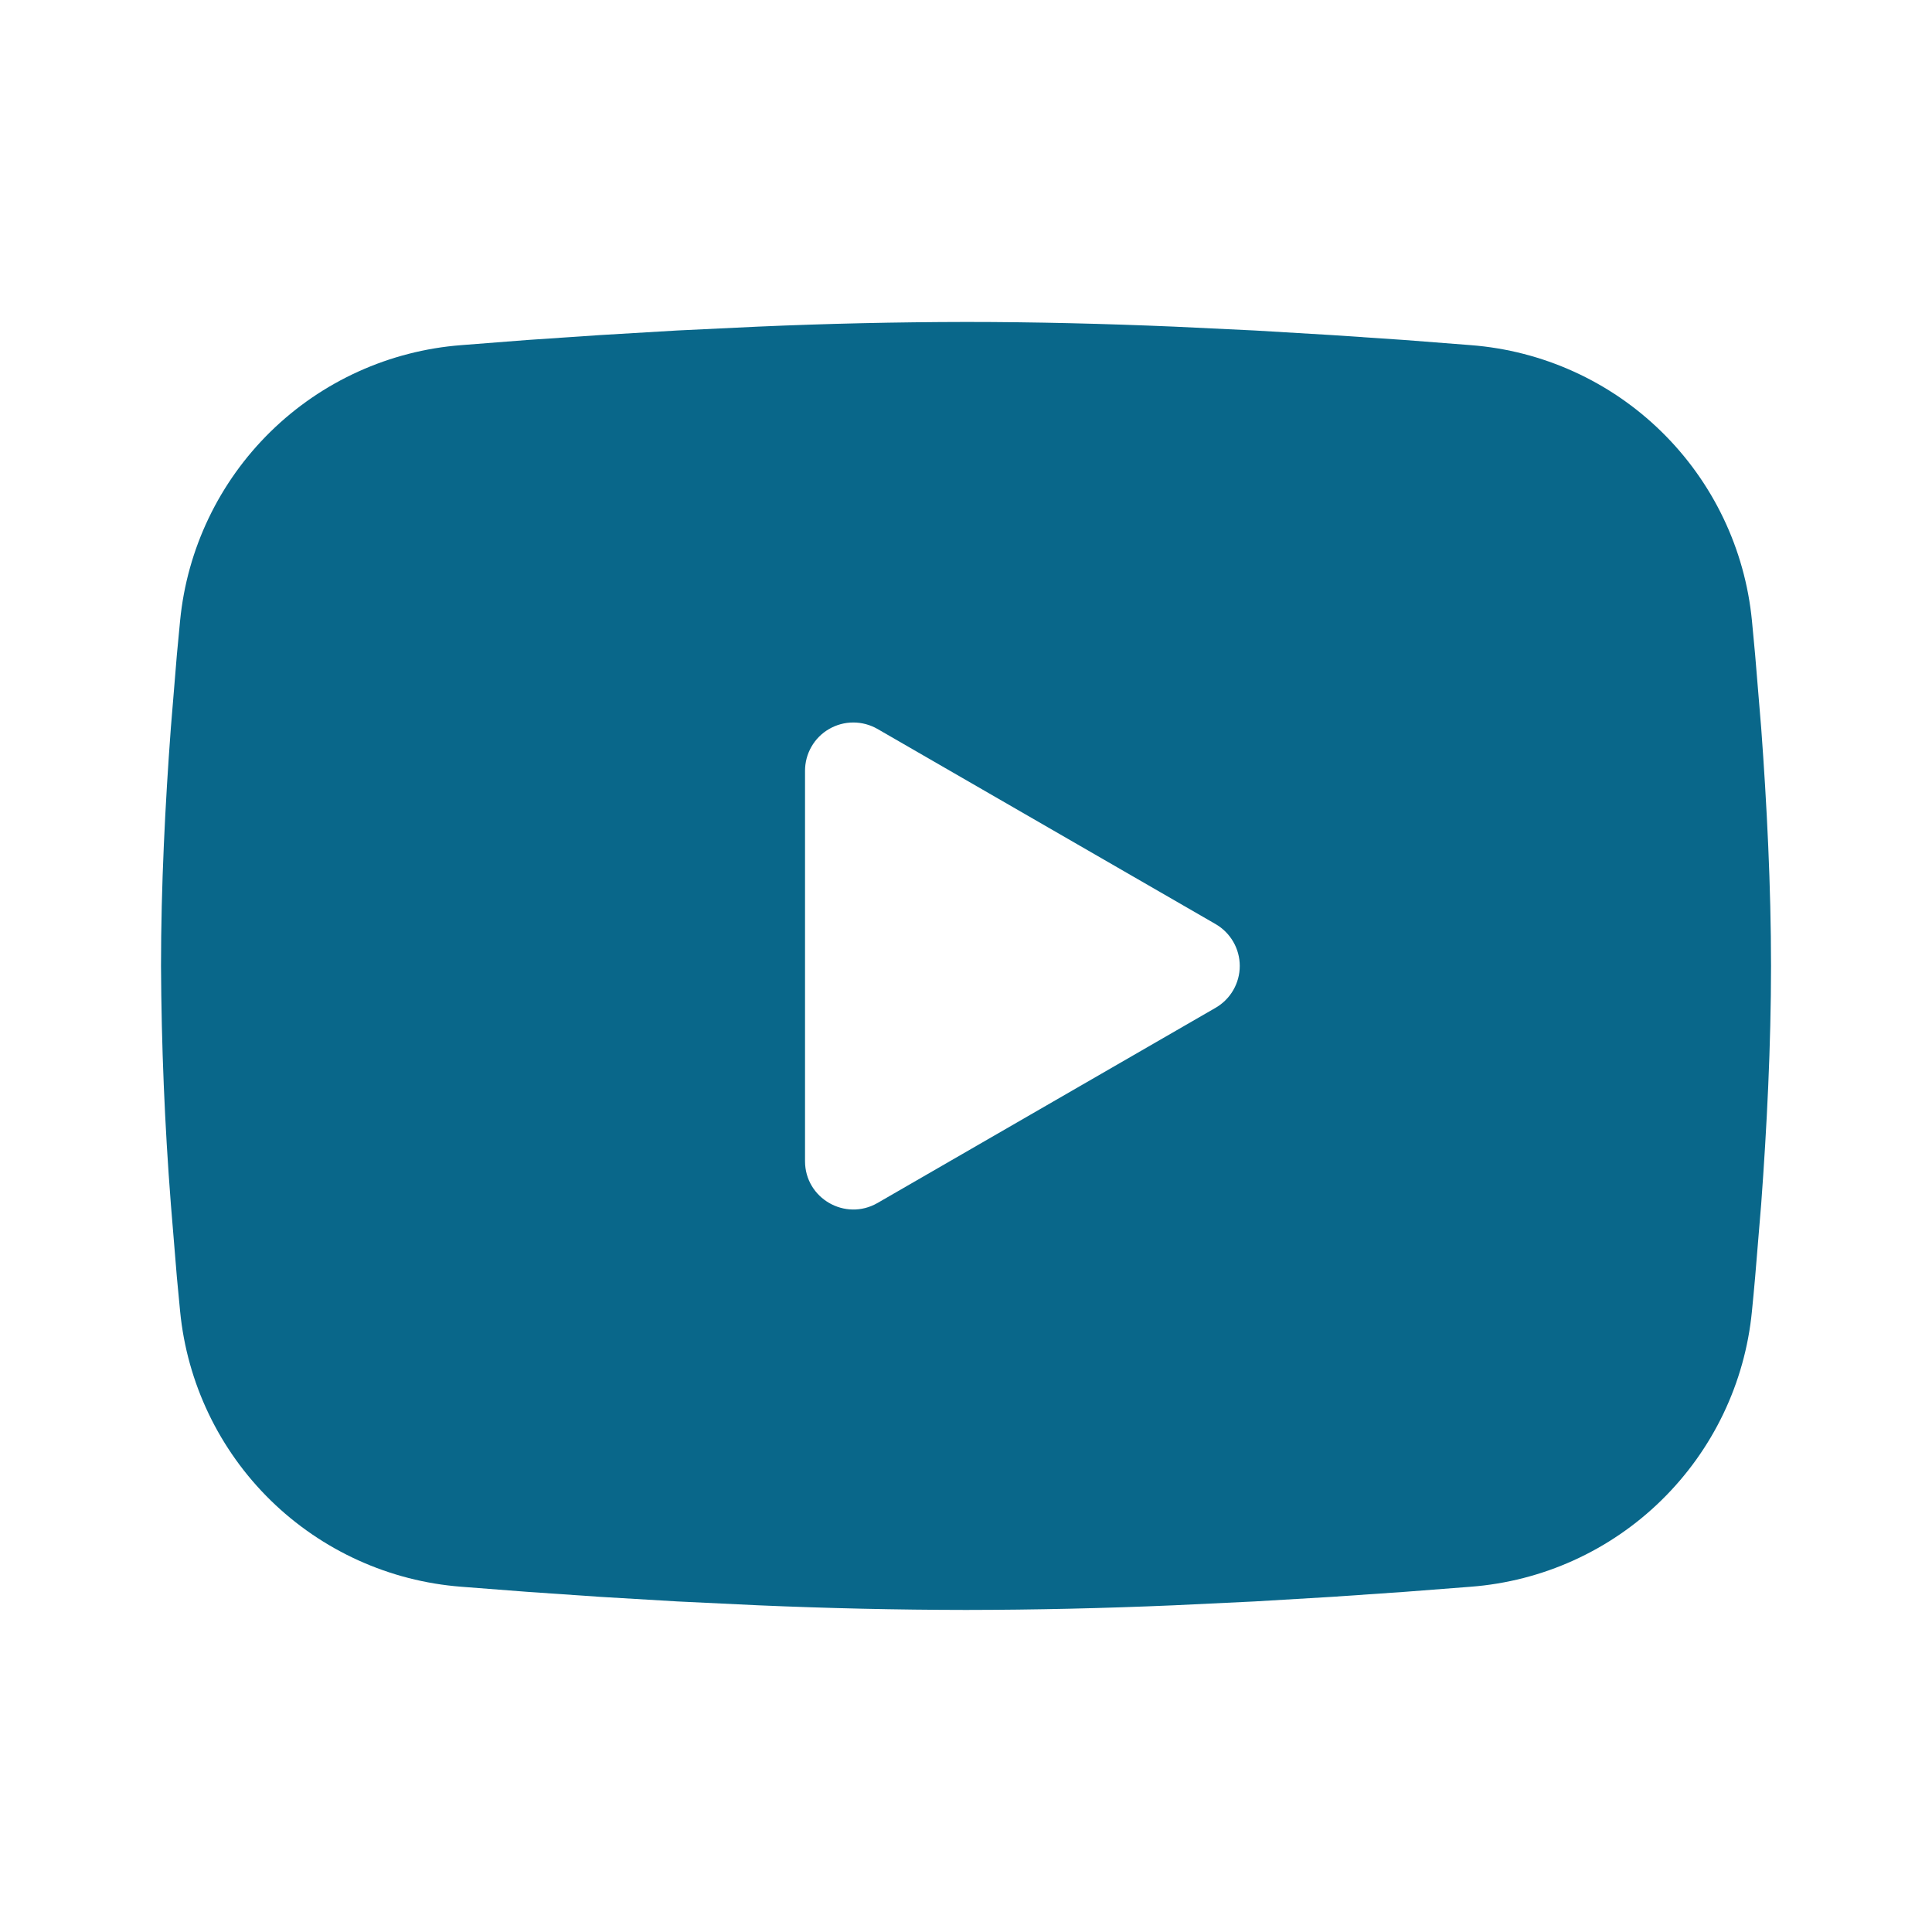 <svg width="50" height="50" viewBox="0 0 50 50" fill="none" xmlns="http://www.w3.org/2000/svg">
<g id="yt 1" clip-path="url(#clip0_405_1014)">
<g id="Clip path group">
<mask id="mask0_405_1014" style="mask-type:luminance" maskUnits="userSpaceOnUse" x="0" y="0" width="50" height="50">
<g id="clip0_408_5883">
<path id="Vector" d="M50 0H0V50H50V0Z" fill="white"/>
</g>
</mask>
<g mask="url(#mask0_405_1014)">
<g id="mingcute:youtube-fill">
<g id="Group">
<path id="Vector_2" fill-rule="evenodd" clip-rule="evenodd" d="M25 8.332C26.782 8.332 28.609 8.378 30.38 8.453L32.471 8.553L34.473 8.672L36.348 8.799L38.061 8.932C39.919 9.074 41.668 9.867 42.999 11.172C44.331 12.476 45.16 14.208 45.34 16.063L45.423 16.949L45.58 18.845C45.725 20.809 45.834 22.951 45.834 24.999C45.834 27.047 45.725 29.188 45.58 31.153L45.423 33.049C45.396 33.353 45.369 33.647 45.34 33.934C45.16 35.79 44.33 37.522 42.998 38.826C41.667 40.131 39.917 40.924 38.059 41.065L36.35 41.197L34.475 41.326L32.471 41.445L30.38 41.545C28.587 41.622 26.794 41.663 25 41.665C23.207 41.663 21.413 41.622 19.621 41.545L17.529 41.445L15.527 41.326L13.652 41.197L11.94 41.065C10.082 40.923 8.333 40.13 7.001 38.826C5.67 37.521 4.841 35.789 4.661 33.934L4.577 33.049L4.421 31.153C4.262 29.105 4.177 27.053 4.167 24.999C4.167 22.951 4.275 20.809 4.421 18.845L4.577 16.949C4.604 16.645 4.632 16.351 4.661 16.063C4.841 14.209 5.67 12.477 7.001 11.172C8.332 9.868 10.08 9.075 11.938 8.932L13.648 8.799L15.523 8.672L17.527 8.553L19.619 8.453C21.412 8.375 23.206 8.335 25 8.332ZM20.834 19.947V30.051C20.834 31.013 21.875 31.613 22.709 31.134L31.459 26.082C31.649 25.972 31.807 25.815 31.917 25.624C32.027 25.434 32.085 25.218 32.085 24.999C32.085 24.779 32.027 24.563 31.917 24.373C31.807 24.183 31.649 24.025 31.459 23.915L22.709 18.865C22.518 18.756 22.303 18.698 22.083 18.698C21.864 18.698 21.648 18.756 21.458 18.866C21.268 18.975 21.11 19.133 21.001 19.323C20.891 19.514 20.834 19.729 20.834 19.949V19.947Z" fill="#09678A"/>
</g>
</g>
</g>
</g>
</g>
<defs>
<clipPath id="clip0_405_1014">
<rect width="50" height="50" fill="white"/>
</clipPath>
</defs>
</svg>
